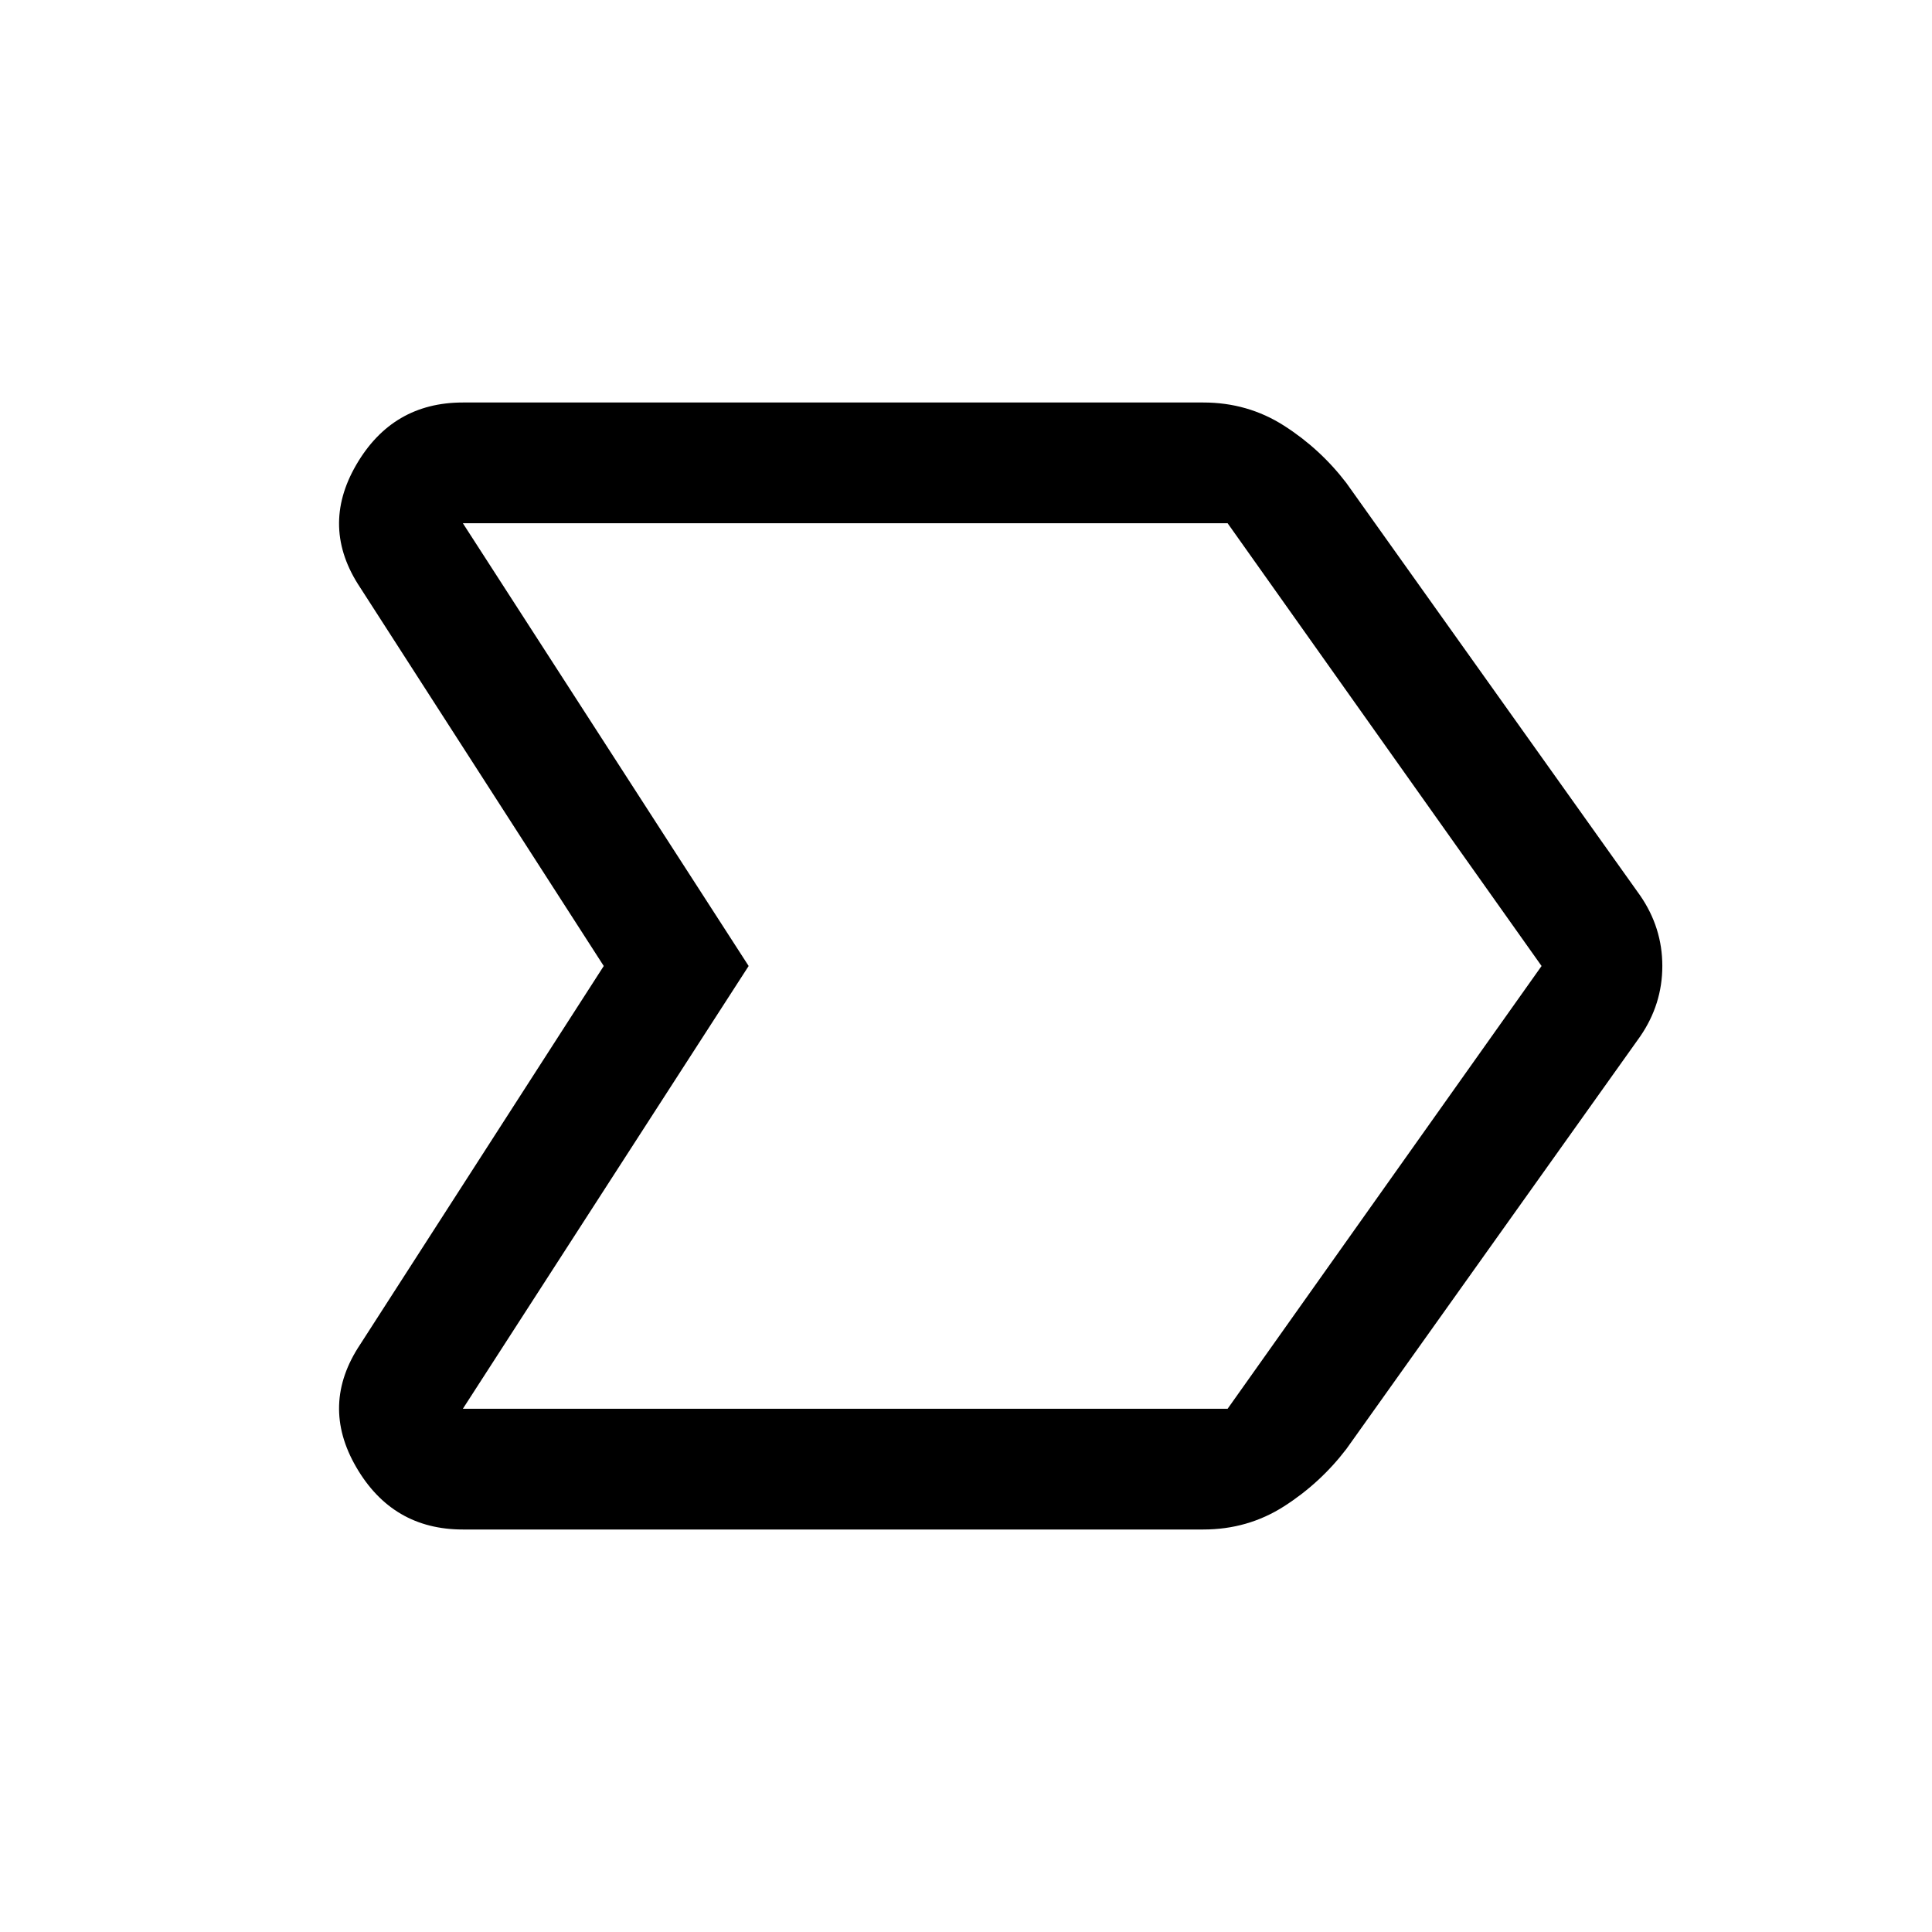<svg xmlns="http://www.w3.org/2000/svg" width="48" height="48" viewBox="0 -960 960 960"><path d="M300-480 179-668q-20-30-2-61t53-31h367.904Q620-760 638-748.5q18 11.5 31 28.5l146 205q11 15.972 11 34.986Q826-461 815-445L669-240q-13 17-31 28.5T597.904-200H230q-35 0-53-31t2-61l121-188Zm72 0L230-260h380l156-220-156-220H230l142 220Zm0 0L230-700l142 220-142 220 142-220Z"/></svg>